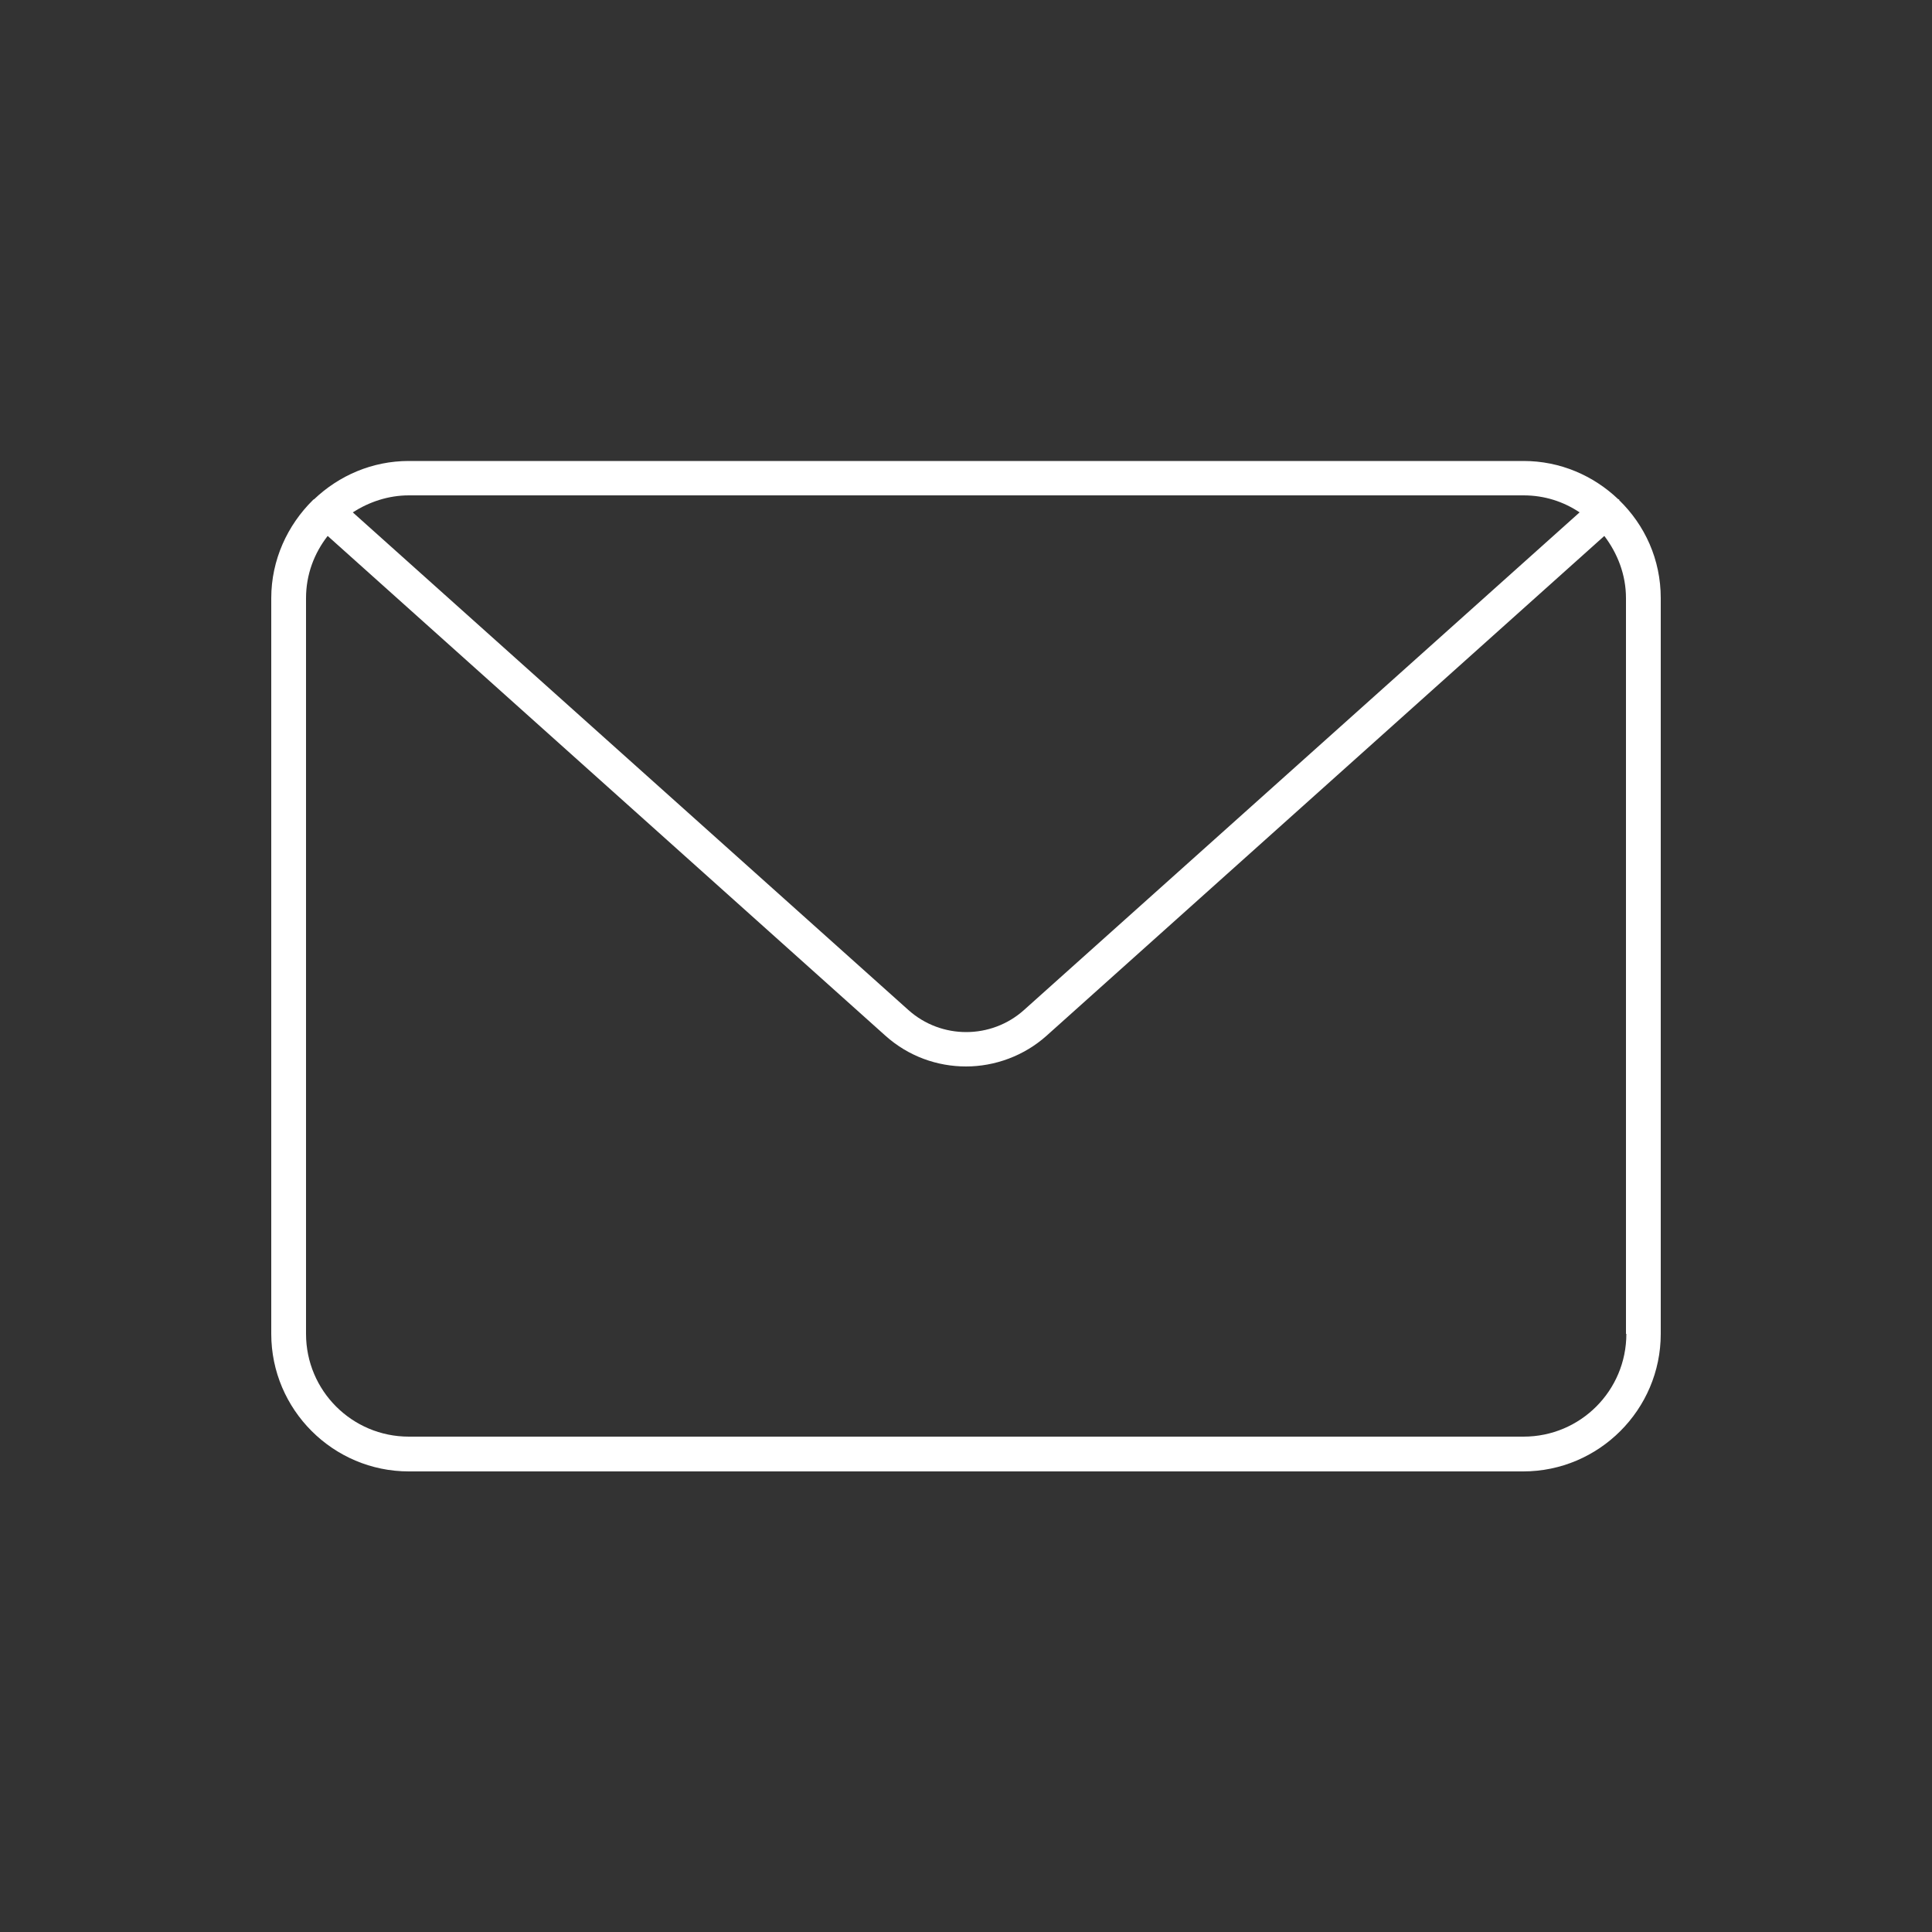 <?xml version="1.0" encoding="UTF-8"?><svg id="Ebene_1" xmlns="http://www.w3.org/2000/svg" viewBox="0 0 50 50"><rect x="0" y="0" width="50" height="50" fill="#333333" stroke="none"/><defs><style>.cls-1{fill:#fff;}</style></defs><path class="cls-1" d="M41.91,12.94s0,0,0,0c0-.01-.02-.02-.03-.02-.64-.61-1.5-.99-2.45-.99H10.58c-.95,0-1.81,.38-2.45,.99-.01,0-.02,.01-.03,.02,0,0,0,0,0,0-.66,.65-1.08,1.55-1.08,2.54v19.04c0,1.96,1.6,3.56,3.56,3.56h28.84c1.96,0,3.56-1.6,3.56-3.56V15.48c0-1-.41-1.89-1.08-2.54Zm-2.48-.12c.54,0,1.03,.16,1.45,.44l-14.38,12.88c-.85,.76-2.14,.76-2.99,0L9.13,13.26c.42-.27,.92-.44,1.45-.44h28.84Zm2.66,21.7c0,1.47-1.19,2.66-2.66,2.66H10.58c-1.47,0-2.66-1.19-2.66-2.66V15.48c0-.61,.21-1.16,.56-1.61l14.43,12.93c.6,.54,1.35,.8,2.09,.8s1.5-.27,2.09-.8l14.43-12.93c.34,.45,.56,1,.56,1.61v19.04Z"/></svg>